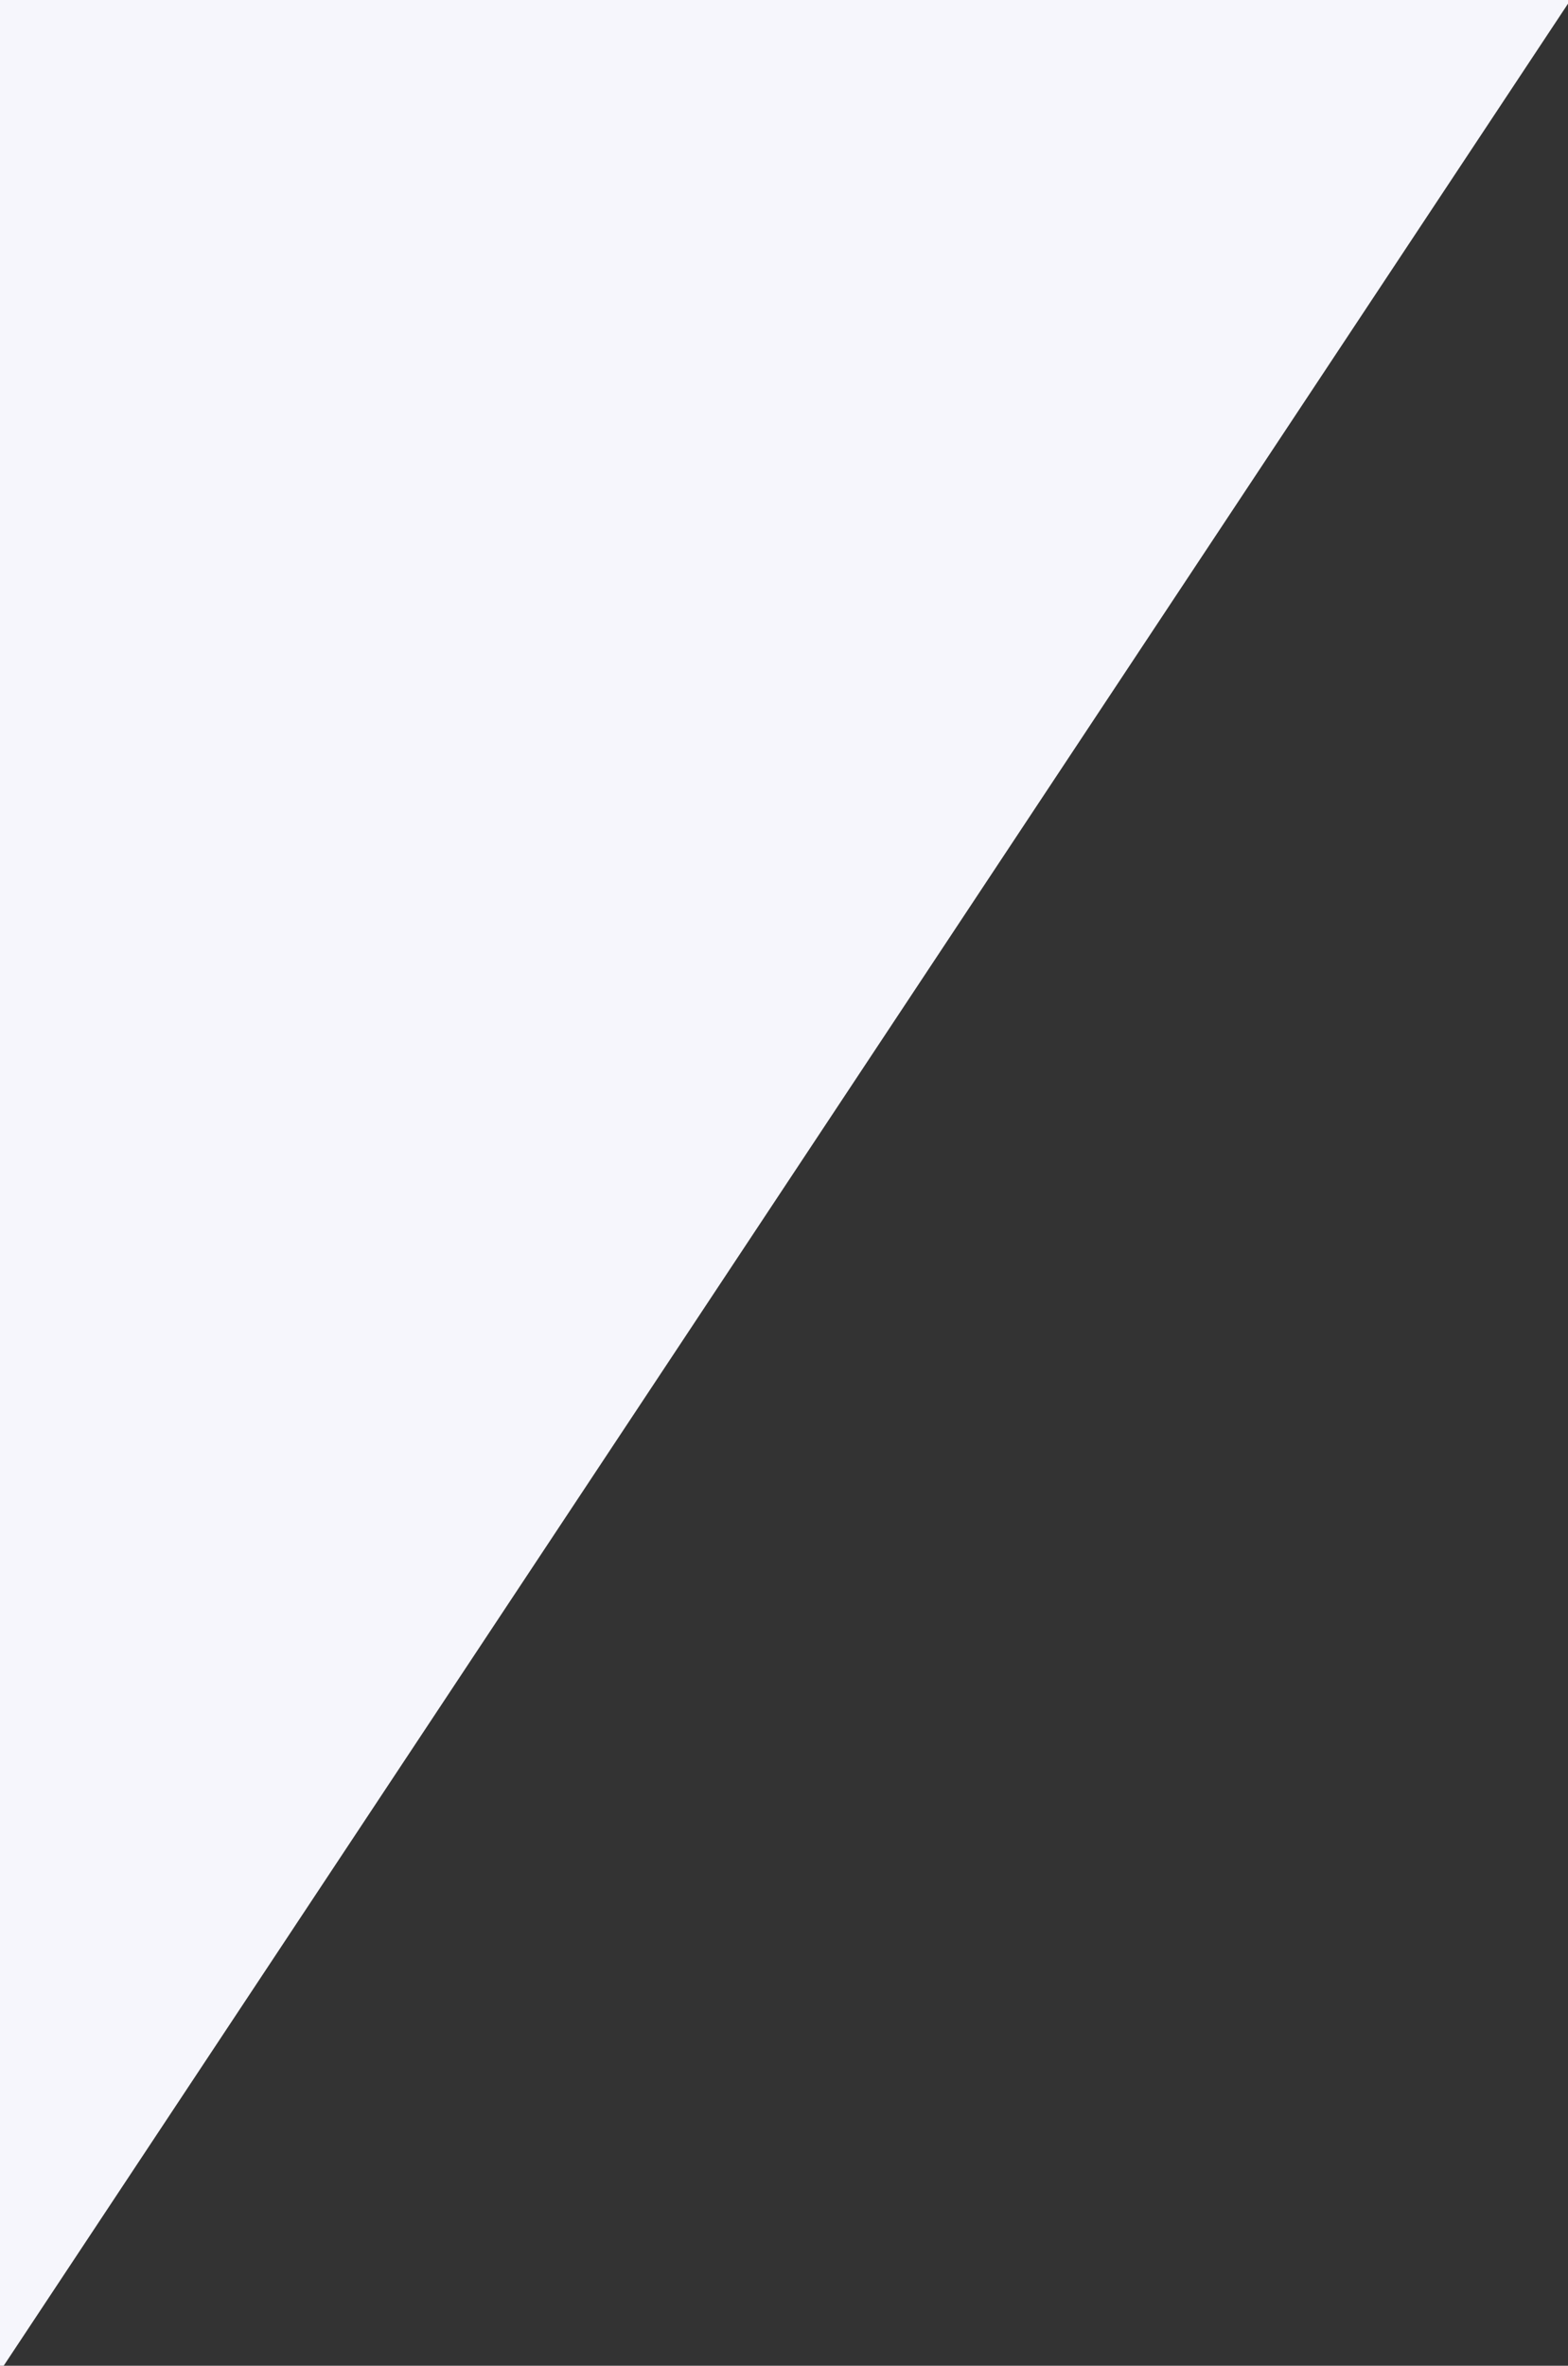 <svg width="425" height="641" viewBox="0 0 425 641" fill="none" xmlns="http://www.w3.org/2000/svg">
<rect x="0" y="0" width="425" height="641" fill="#333333" stroke="none"/>
<g clip-path="url(#clip0_3495_22097)">
<path d="M425 1V0H0V641H1L425 1Z" fill="#F6F6FC"/>
</g>
<defs>
<clipPath id="clip0_3495_22097">
<rect width="425" height="641" fill="white"/>
</clipPath>
</defs>
</svg>

